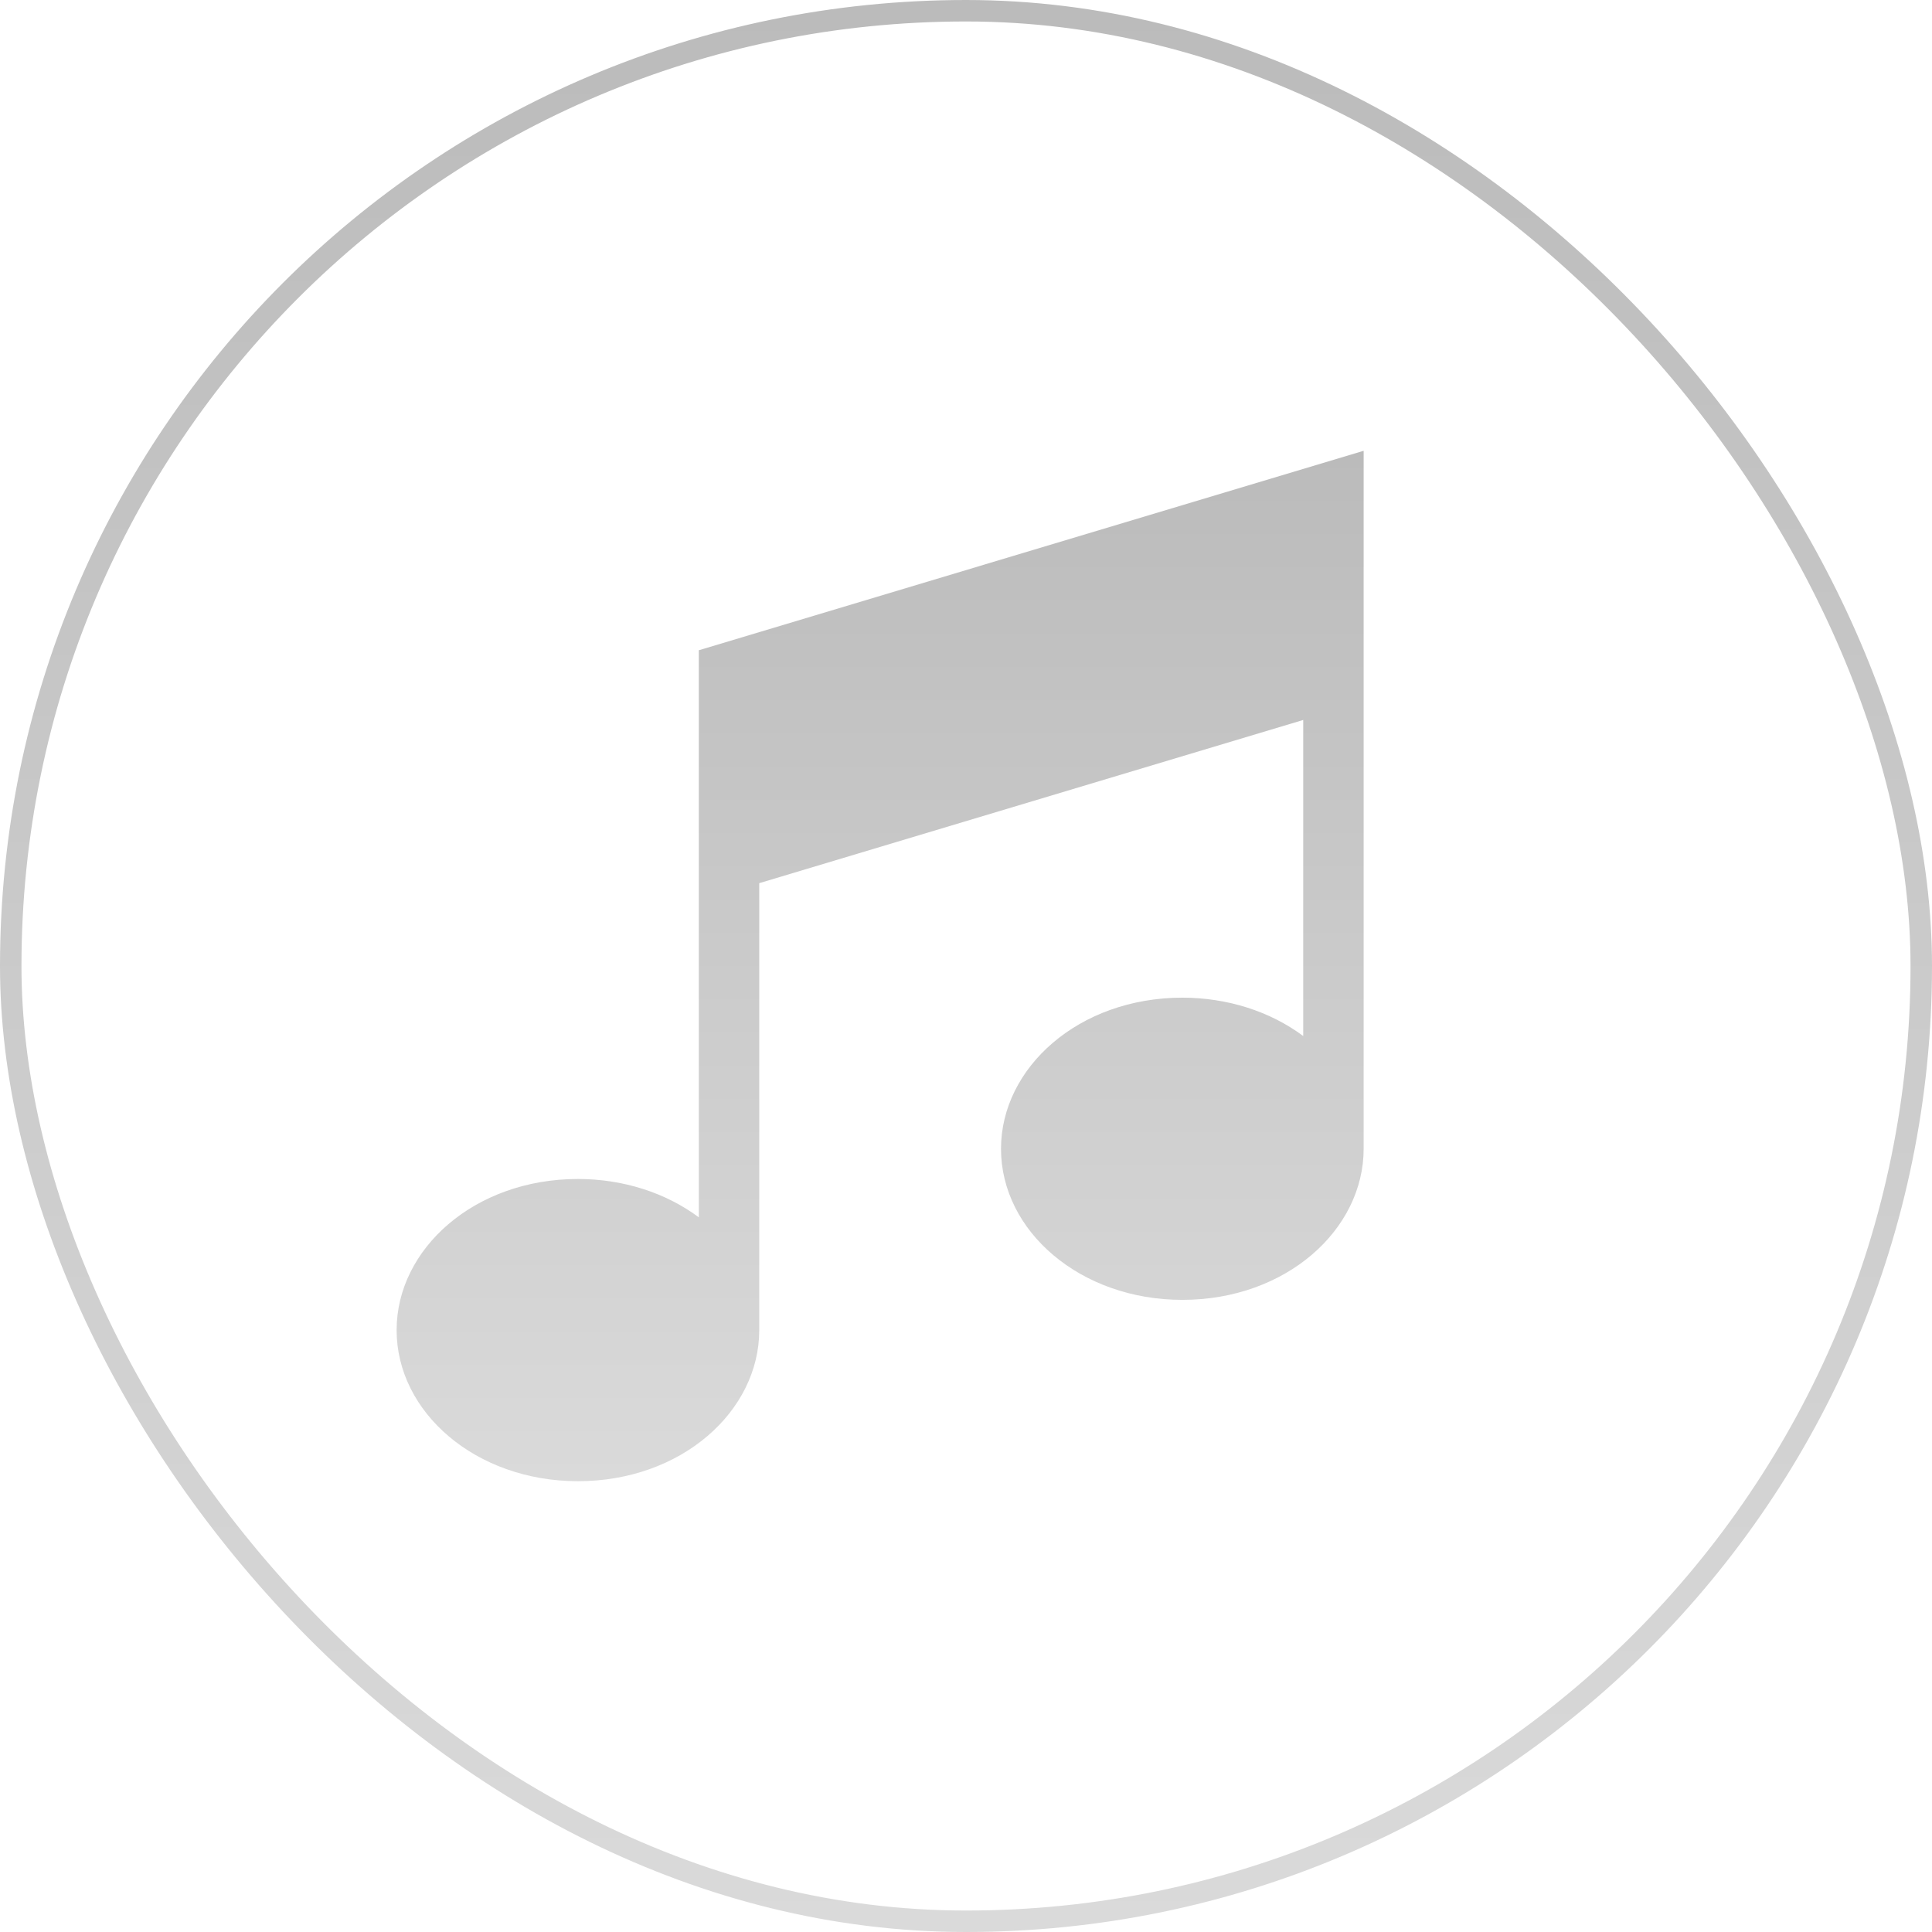 <?xml version="1.0" encoding="UTF-8"?> <svg xmlns="http://www.w3.org/2000/svg" width="90" height="90" viewBox="0 0 90 90" fill="none"> <path d="M32.554 30.291V56.708C31.005 55.556 29.018 54.922 26.923 54.922C22.088 54.922 18.476 58.19 18.476 61.961C18.476 65.8 22.171 69 26.923 69C31.757 69 35.369 65.732 35.369 61.961V41.141L60.709 33.539V48.262C59.16 47.109 57.173 46.476 55.078 46.476C50.243 46.476 46.631 49.744 46.631 53.515C46.631 57.353 50.326 60.553 55.078 60.553C59.912 60.553 63.524 57.286 63.524 53.515V21L32.554 30.291Z" fill="url(#paint0_linear_3302_939)"></path> <rect x="0.5" y="0.5" width="89" height="89" rx="44.5" stroke="url(#paint1_linear_3302_939)"></rect> <defs> <linearGradient id="paint0_linear_3302_939" x1="41" y1="21" x2="41" y2="69" gradientUnits="userSpaceOnUse"> <stop stop-color="#BBBBBB"></stop> <stop offset="1" stop-color="#DADADA"></stop> </linearGradient> <linearGradient id="paint1_linear_3302_939" x1="45" y1="0" x2="45" y2="90" gradientUnits="userSpaceOnUse"> <stop stop-color="#BBBBBB"></stop> <stop offset="1" stop-color="#DADADA"></stop> </linearGradient> </defs> </svg> 